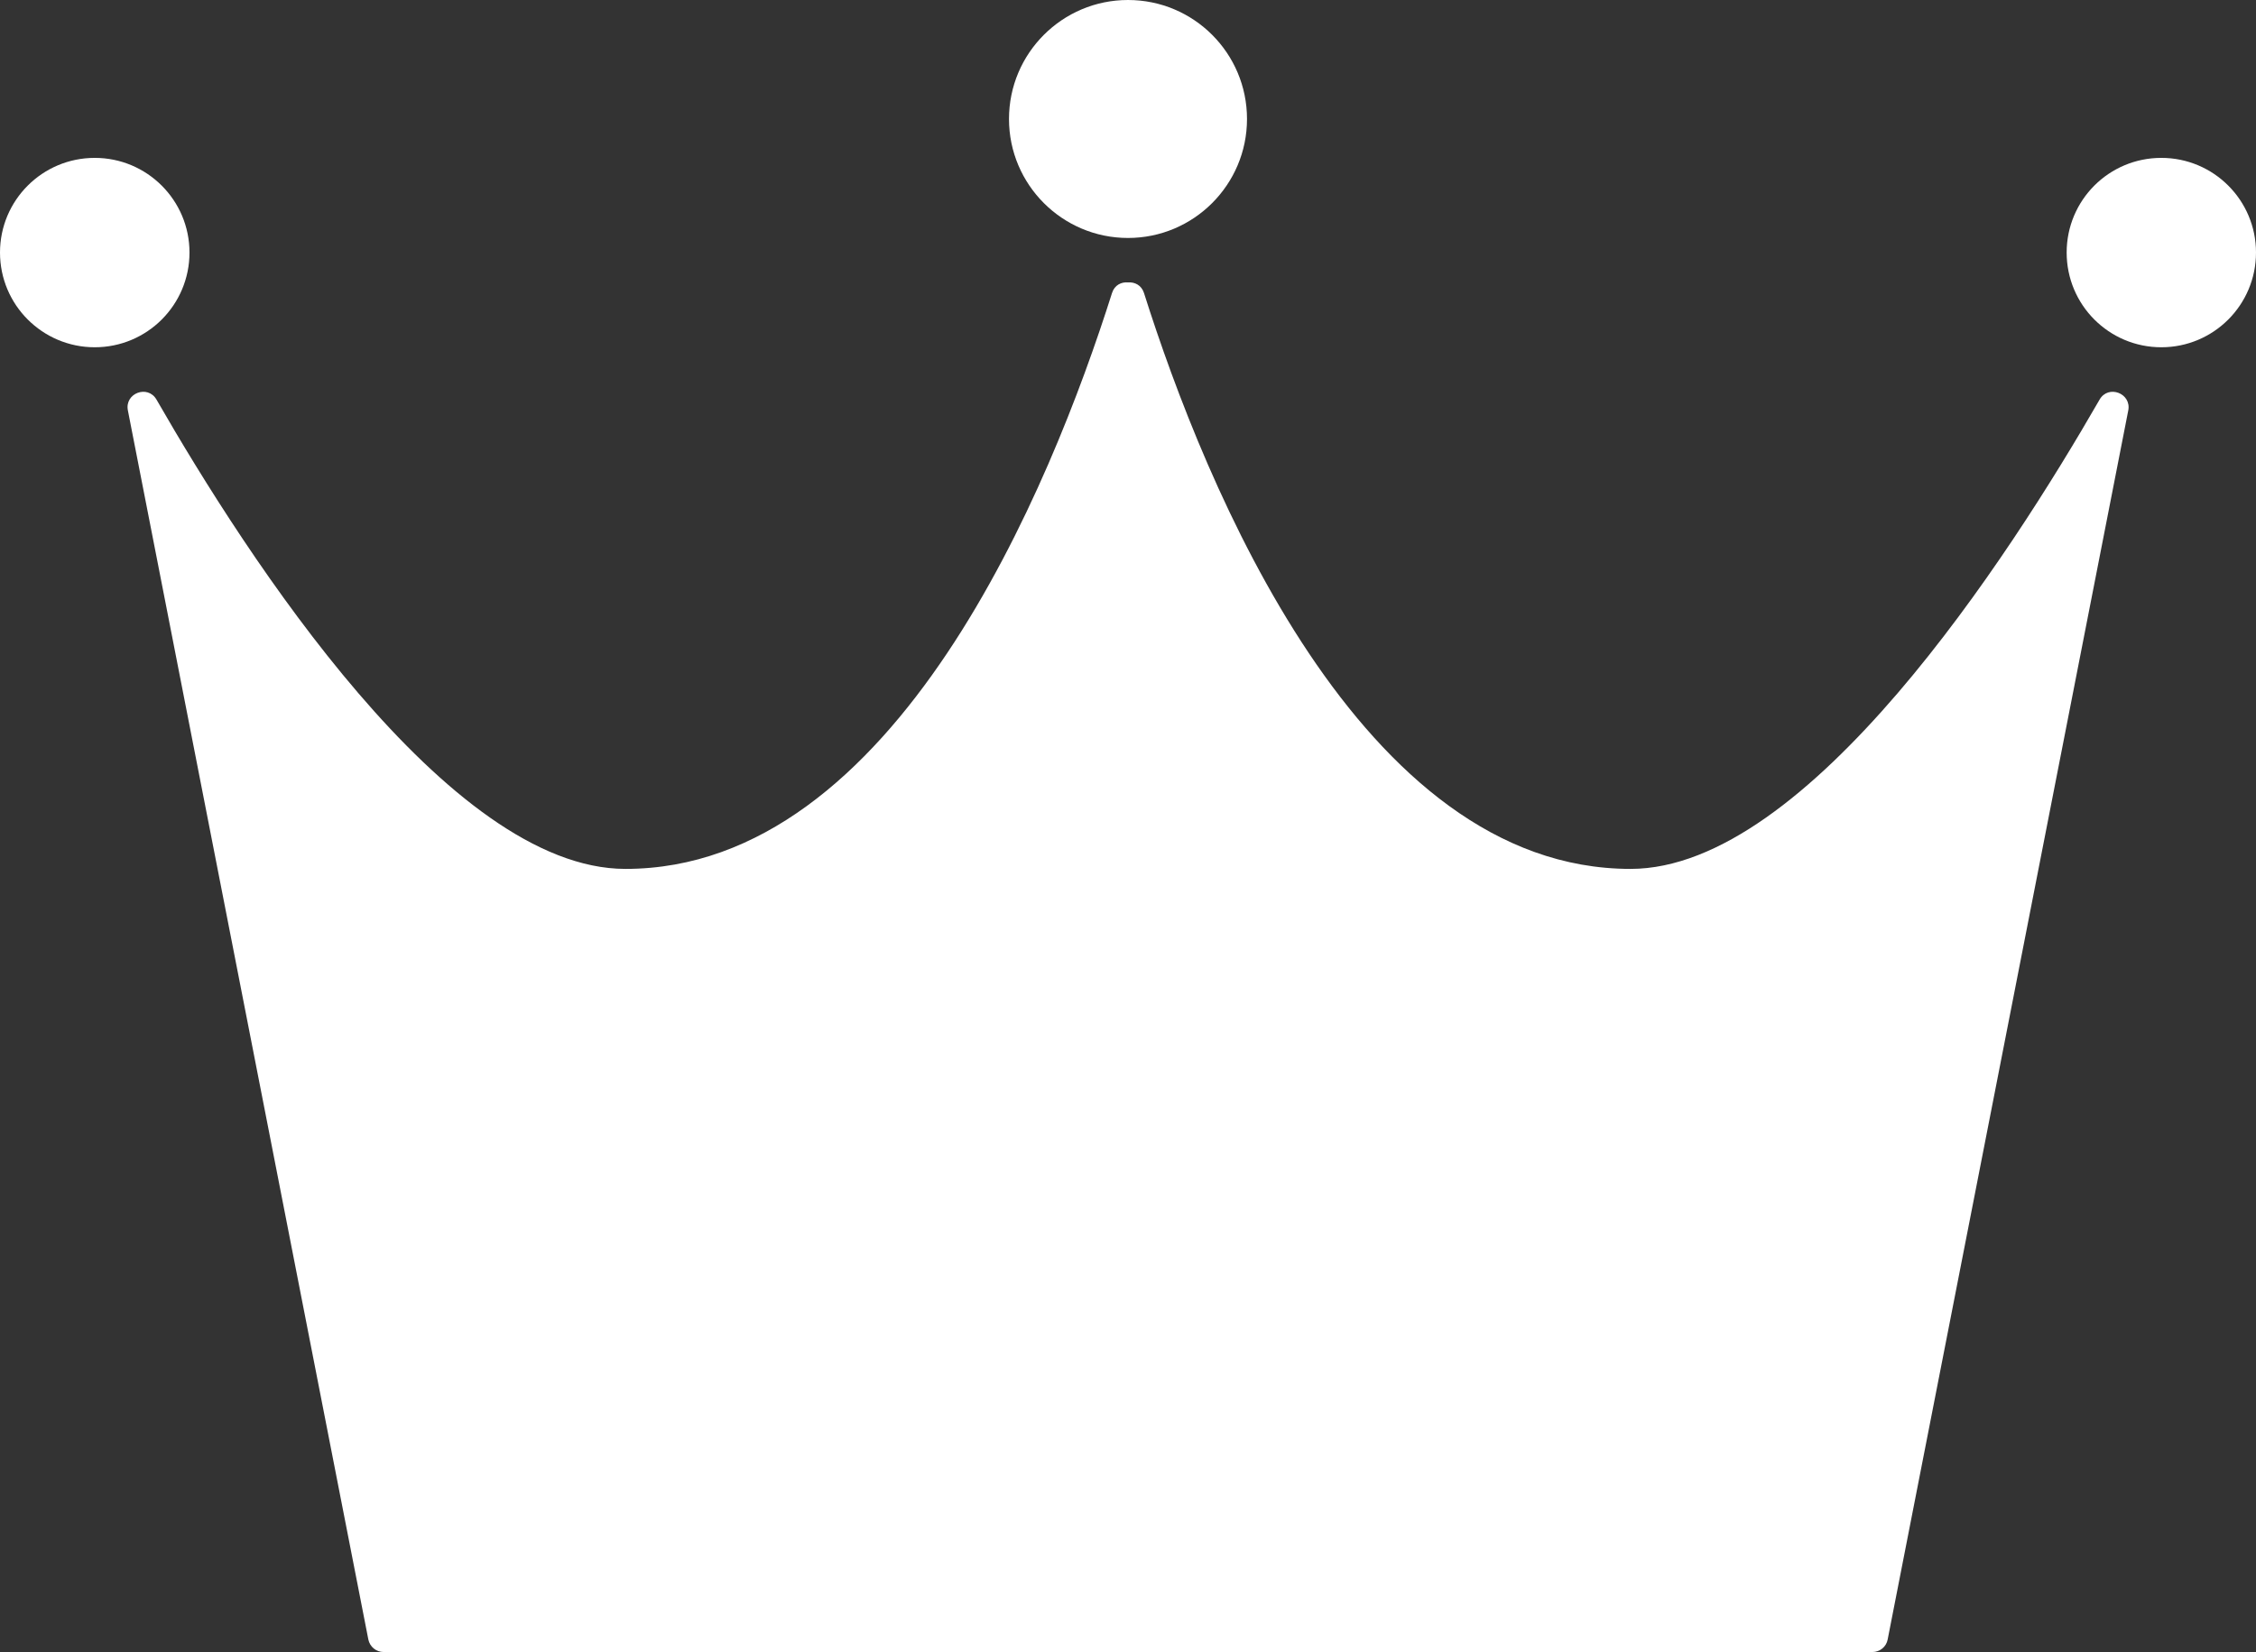 <?xml version="1.0" encoding="utf-8"?>
<svg version="1.1" id="レイヤー_1" xmlns="http://www.w3.org/2000/svg" width="30.502px" height="22.34px" viewBox="0 0 30.502 22.34">
<rect x="0" y="0" width="30.502" height="22.34" fill="#333333" stroke="none"/>
<g>
	<path style="fill:#FFFFFF;" d="M28.387,5.404c-1.221,2.124-3.945,6.346-6.341,6.346c-3.652,0-5.754-5.183-6.579-7.788
		c-0.034-0.107-0.127-0.15-0.216-0.143c-0.089-0.008-0.182,0.035-0.216,0.143c-0.825,2.604-2.927,7.788-6.579,7.788
		c-2.396,0-5.121-4.222-6.34-6.346C1.998,5.198,1.683,5.317,1.729,5.55L4.98,22.17C5,22.269,5.086,22.34,5.187,22.34h9.87h0.389
		h9.87c0.101,0,0.188-0.071,0.206-0.17l3.253-16.62C28.82,5.317,28.504,5.198,28.387,5.404"/>
	<path style="fill:#FFFFFF;" d="M2.562,3.415c0,0.708-0.573,1.281-1.281,1.281C0.574,4.696,0,4.123,0,3.415s0.574-1.28,1.281-1.28
		C1.988,2.135,2.562,2.708,2.562,3.415"/>
	<path style="fill:#FFFFFF;" d="M15.251,0c0.889,0,1.609,0.72,1.609,1.609c0,0.888-0.721,1.609-1.609,1.609
		s-1.609-0.721-1.609-1.609C13.642,0.72,14.363,0,15.251,0"/>
	<path style="fill:#FFFFFF;" d="M30.502,3.415c0,0.708-0.573,1.281-1.28,1.281c-0.708,0-1.28-0.573-1.28-1.281s0.572-1.28,1.28-1.28
		C29.929,2.135,30.502,2.708,30.502,3.415"/>
</g>
</svg>
